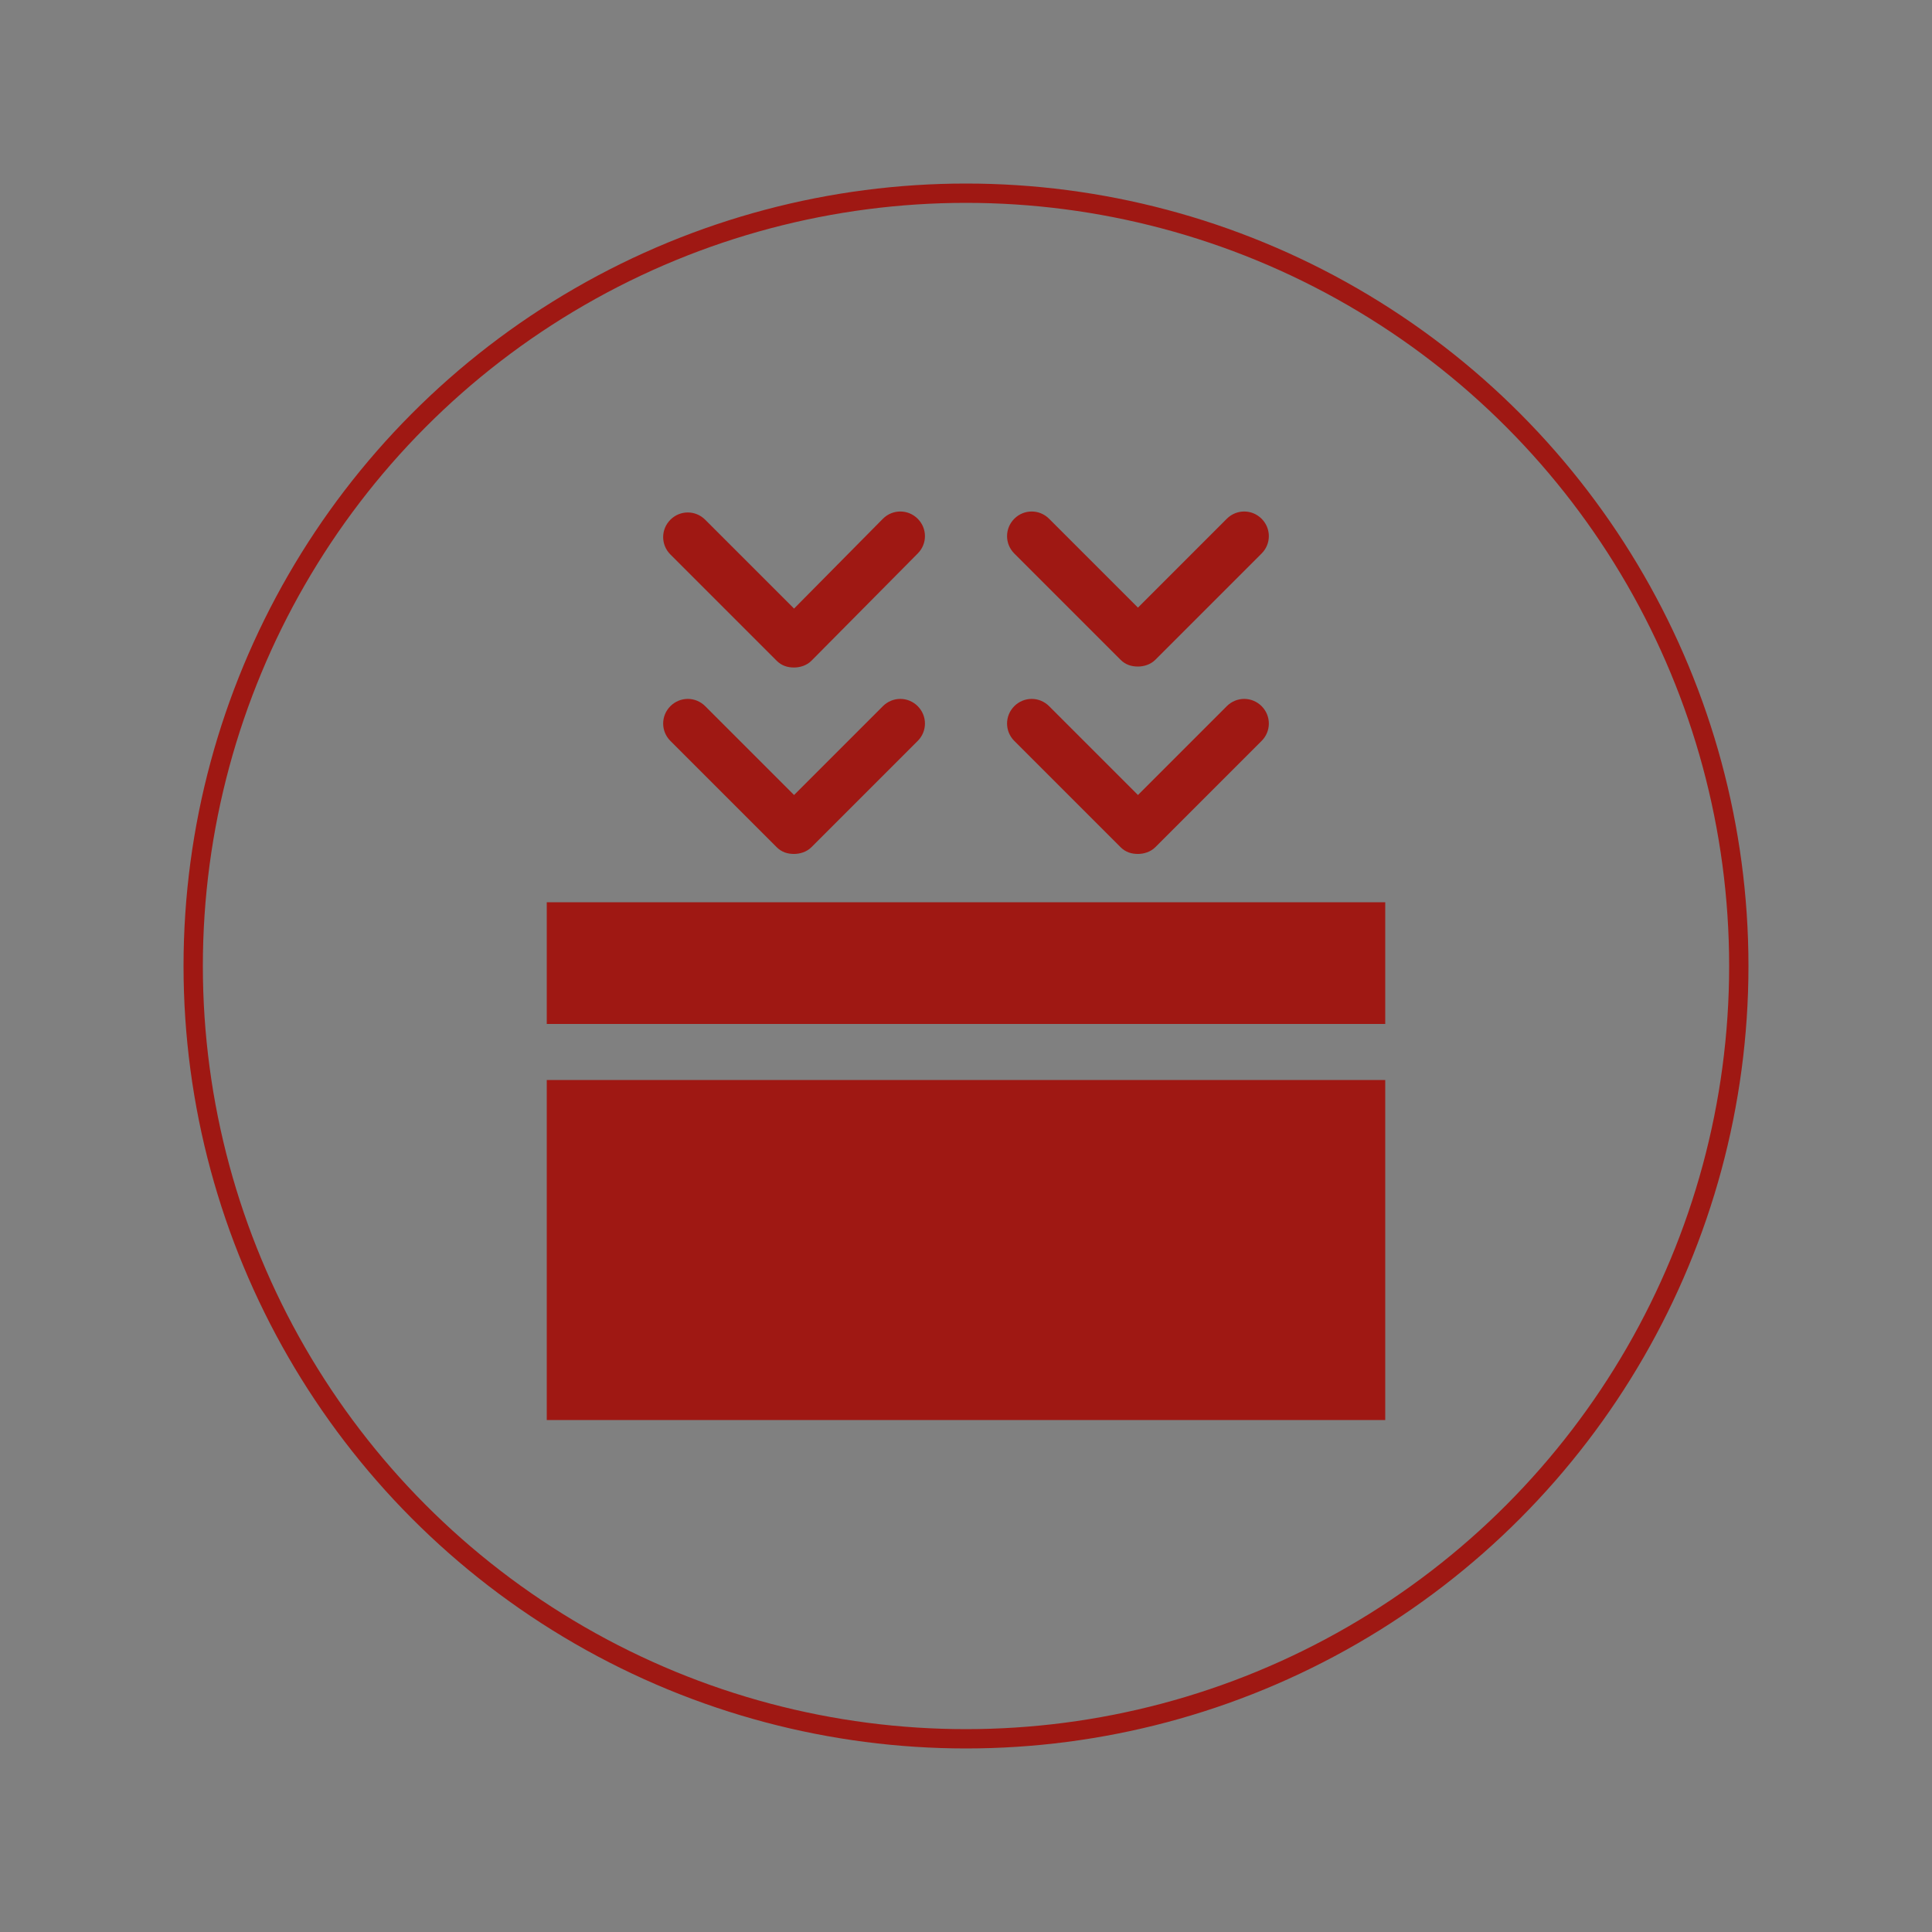 <?xml version="1.0" encoding="utf-8"?>
<!-- Generator: Adobe Illustrator 22.0.1, SVG Export Plug-In . SVG Version: 6.00 Build 0)  -->
<svg version="1.1" id="Livello_1" xmlns="http://www.w3.org/2000/svg" xmlns:xlink="http://www.w3.org/1999/xlink" x="0px" y="0px"
	 viewBox="0 0 200 200" style="enable-background:new 0 0 200 200;" xml:space="preserve">
<rect x="0" y="0" width="200" height="200" fill="#808080" stroke="none"/>
<style type="text/css">
	.st0{fill:#9F1813;}
	.st1{clip-path:url(#SVGID_2_);fill:none;stroke:#9F1813;stroke-width:2;stroke-miterlimit:10;}
	.st2{clip-path:url(#SVGID_4_);fill:#9F1813;}
	.st3{clip-path:url(#SVGID_6_);fill:none;stroke:#9F1813;stroke-width:2;stroke-miterlimit:10;}
	.st4{clip-path:url(#SVGID_8_);fill:#9F1813;}
	.st5{clip-path:url(#SVGID_10_);fill:none;stroke:#9F1813;stroke-width:2;stroke-miterlimit:10;}
	.st6{clip-path:url(#SVGID_12_);fill:#9F1813;}
	.st7{clip-path:url(#SVGID_14_);fill:#FFFFFF;}
	.st8{clip-path:url(#SVGID_16_);fill:#FFFFFF;}
	.st9{clip-path:url(#SVGID_18_);fill:#9F1813;}
	.st10{clip-path:url(#SVGID_20_);fill:#9F1813;}
	.st11{clip-path:url(#SVGID_22_);fill:none;stroke:#9F1813;stroke-width:2;stroke-miterlimit:10;}
	.st12{clip-path:url(#SVGID_24_);fill:#9F1813;}
	.st13{clip-path:url(#SVGID_26_);fill:none;stroke:#9F1813;stroke-width:2;stroke-miterlimit:10;}
	.st14{clip-path:url(#SVGID_28_);fill:#9F1813;}
	.st15{clip-path:url(#SVGID_30_);fill:#9F1813;}
	.st16{clip-path:url(#SVGID_32_);fill:none;stroke:#9F1813;stroke-width:2;stroke-miterlimit:10;}
	.st17{clip-path:url(#SVGID_34_);fill:#9F1813;}
	.st18{clip-path:url(#SVGID_36_);fill:#9F1813;}
	.st19{clip-path:url(#SVGID_38_);fill:none;stroke:#9F1813;stroke-width:2;stroke-miterlimit:10;}
	.st20{clip-path:url(#SVGID_40_);fill:none;stroke:#9F1813;stroke-width:2;stroke-miterlimit:10;}
</style>
<g>
	<path class="st0" d="M-279-127.4c-0.1-16.4,15.4-28.1,31.6-22.7c0.2-0.5,0.5-0.9,0.7-1.4c5.9-14.4,20.9-24.2,36.4-23.2
		c15.3,0.9,26.3,8.5,33,22.2c0.7,1.4,1.6,1.2,2.6,1.1c11.7-0.3,21.8,7.8,23.8,19.2c0.2,1.3,0.2,2.6,0.5,3.9c0.1,0.5,0.6,1.1,1,1.3
		c11,3.8,17.3,13.4,16.3,24.8c-1.2,13.2-14.3,23-27.4,20.4c-1.2-0.2-2.5,0.3-3.8,0.3c-29.3,0-58.5,0-87.8,0c-7.1,0-14.2,0.1-21.3,0
		c-16.5-0.2-27.6-17.3-21.1-32.4C-291.5-120.8-286.1-125.2-279-127.4z"/>
	<path class="st0" d="M-297.9-194.6c-1-4.4-2-8.6-3-13.1c4.3,1.7,8.3,3.3,12.6,4.9c0.3-4.5,0.5-8.8,0.8-13.4
		c3.7,2.8,7.1,5.4,10.7,8.2c1.5-4.2,2.9-8.3,4.5-12.6c2.7,3.7,5.3,7.2,8,10.8c2.7-3.7,5.2-7.2,7.9-10.9c1.6,4.3,3,8.4,4.6,12.7
		c3.5-2.7,6.9-5.3,10.6-8.2c0.3,4.6,0.5,8.8,0.8,13.4c4.2-1.6,8.3-3.2,12.6-4.9c-1,4.5-2,8.7-3.1,13.1c4.5-0.4,8.8-0.7,13.4-1.1
		c-2.3,4.1-4.4,7.8-6.6,11.7c1.4,0.3,2.8,0.6,4,0.9c-4.8,1.7-9.7,3.5-14.7,5.3c-1.8-4.5-4.6-8.6-8.5-12c-10.2-9.1-25-10.7-36.9-4
		c-12,6.7-18.3,20-15.9,33.6c1.1,7.1,4.6,13.2,10,18.1c0.9,0.8,1.3,1.5,0.7,2.6c-0.2,0.4-0.5,0.9-0.5,1.4c-0.3,3.5-2.4,5.5-5.4,7.2
		c-2.2,1.2-3.8,3.3-5.7,5c-1.1,0.9-2.3,1.7-3.4,2.5c-0.1-0.1-0.3-0.3-0.4-0.4c1-4.2,2-8.5,3-12.9c-4.5,0.4-8.8,0.8-13.4,1.2
		c2.3-4,4.4-7.8,6.6-11.8c-4.4-0.9-8.7-1.7-12.7-2.5c2.9-3.1,5.9-6.3,9-9.6c-3.8-2-7.7-4-11.8-6.2c4.1-2.2,7.9-4.2,11.6-6.2
		c-2.9-3.2-5.8-6.3-8.8-9.6c4.1-0.8,8.3-1.7,12.7-2.6c-2.2-3.9-4.3-7.7-6.6-11.7C-306.7-195.3-302.4-195-297.9-194.6z"/>
</g>
<g>
	<path class="st0" d="M-168-71.1c3.1,7.2,6.2,14.3,9.1,21.5c1.6,4-0.1,8.4-3.6,11c-3.2,2.4-8.3,2.3-11.5-0.1
		c-3.5-2.6-5.1-7.2-3.5-11.1c2.9-7,6-14,9-20.9C-168.4-70.8-168.2-70.9-168-71.1z"/>
	<path class="st0" d="M-261.2-71.5c3.3,7.7,6.5,14.9,9.4,22.2c1.4,3.6,0.2,6.9-2.4,9.7c-3.1,3.2-8.4,3.9-12.2,1.5
		c-3.8-2.4-5.7-7.4-4-11.6C-267.6-56.9-264.5-63.9-261.2-71.5z"/>
	<path class="st0" d="M-214.5-71c3.1,7.2,6.2,14.2,9.1,21.2c1.6,4,0,8.6-3.6,11.3c-3.2,2.3-8.2,2.3-11.4,0
		c-3.6-2.6-5.2-7.3-3.6-11.2c2.9-7,6-14,9-20.9C-215-70.7-214.8-70.8-214.5-71z"/>
</g>
<g>
	<g>
		<defs>
			<rect id="SVGID_1_" x="190" y="-285.5" width="180" height="180"/>
		</defs>
		<clipPath id="SVGID_2_">
			<use xlink:href="#SVGID_1_"  style="overflow:visible;"/>
		</clipPath>
		<circle class="st1" cx="280" cy="-195.5" r="88.3"/>
	</g>
	<g>
		<defs>
			<rect id="SVGID_3_" x="190" y="-285.5" width="180" height="180"/>
		</defs>
		<clipPath id="SVGID_4_">
			<use xlink:href="#SVGID_3_"  style="overflow:visible;"/>
		</clipPath>
		<path class="st2" d="M278.4-247.8c-6.1-0.1-11.1,4.7-11.2,10.8c-0.1,5.9,4.8,10.9,10.7,11c6.1,0.1,11.1-4.7,11.2-10.8
			C289.2-242.8,284.3-247.8,278.4-247.8 M295-182.7c-3.2,3.1-6.5,6.2-9.7,9.4c-0.2,0.2-0.3,0.7-0.3,1.1c0.5,2.6,1.4,5.1,2.6,7.5
			c2.9,6,5.6,12,8.5,18c1.5,3.2,5,4.5,8.1,3c3-1.4,4.1-4.9,2.6-8.1c-2.2-4.9-4.5-9.8-6.8-14.7c-1.8-3.8-3.6-7.5-4-11.7
			c-0.1-1.6-0.5-3.1-0.7-4.8C295.1-182.8,295-182.8,295-182.7 M292.2-207.8c0.3,3,0.7,6,1,8.9c0.2,2.2,0.5,4.4,0.7,6.6
			c0.2,2.4-0.6,4.4-2.4,6.1c-3.4,3.2-6.7,6.5-10,9.8c-1.6,1.6-3.3,3.2-4.9,4.8c-1.7,1.7-2.9,3.7-3.4,6.1c-1.4,5.9-2.8,11.7-4.2,17.6
			c-0.7,2.7-2.5,4.4-4.9,4.8c-4.1,0.6-7.7-3-6.7-7.1c1.6-6.6,3.2-13.3,4.9-19.8c1-3.9,3.3-7.2,6.2-10c2.3-2.2,4.6-4.5,6.9-6.7
			c0.4-0.4,0.5-0.7,0.4-1.3c-1.3-6-2.5-11.9-3.8-17.9c-0.1-0.1-0.2-0.2-0.3-0.3c-0.1,0.2-0.2,0.5-0.3,0.7c-2.6,3.2-5.6,5.7-9,8
			c-1.8,1.2-3.5,2.4-5.3,3.4c-3.3,1.8-7.3-0.8-7.2-4.5c0.1-1.8,0.9-3.1,2.4-4.1c1.8-1.2,3.6-2.4,5.4-3.6c3.5-2.3,6-5.4,8.6-8.6
			c2-2.4,4.2-4.6,6.4-6.9c0.9-0.9,2.2-1.2,3.5-1.3c2.3-0.1,4.5-0.3,6.8-0.5c2.2-0.2,4.2,0.5,6.1,1.4c8,3.9,14.2,9.6,18.5,17.4
			c0.8,1.4,1.5,2.7,2.2,4.1c1.6,2.8,0.3,5.8-1.9,7c-2.5,1.3-5.3,0.4-6.8-2.2c-1.6-2.7-3.2-5.5-5-8.1c-1-1.4-2.3-2.6-3.5-3.9
			C292.3-207.9,292.2-207.9,292.2-207.8"/>
	</g>
</g>
<g>
	<g>
		<defs>
			<rect id="SVGID_5_" x="-662.4" y="76" width="180" height="180"/>
		</defs>
		<clipPath id="SVGID_6_">
			<use xlink:href="#SVGID_5_"  style="overflow:visible;"/>
		</clipPath>
		<circle class="st3" cx="-572.4" cy="166" r="88.3"/>
	</g>
	<g>
		<defs>
			<rect id="SVGID_7_" x="-662.4" y="76" width="180" height="180"/>
		</defs>
		<clipPath id="SVGID_8_">
			<use xlink:href="#SVGID_7_"  style="overflow:visible;"/>
		</clipPath>
		<path class="st4" d="M-525.9,217.1c0-2.8-2.2-5-5-5H-614c-2.8,0-5,2.2-5,5s2.2,5,5,5h83.1C-528.1,222.1-525.9,219.9-525.9,217.1
			 M-540.6,123c-5.3,0-9.6,4.4-9.6,9.7c0,5.4,4.3,9.7,9.9,9.6c5.2,0,9.4-4.4,9.4-9.7C-530.9,127.3-535.3,122.9-540.6,123
			 M-530.9,177.9c0,2.2,0,4.4,0,6.6c0,2.1-0.9,3.6-2.8,4.5c-1.8,0.9-3.5,0.5-5.1-0.8c-1.1-0.9-1.6-2.2-1.6-3.6c0-4.2,0-8.4,0-12.6
			c0-0.5-0.1-1.1-0.4-1.5c-1.9-3.2-3.8-6.4-5.7-9.6c-0.2-0.4-0.6-0.9-1-0.9c-0.3,0-0.7,0.5-0.9,0.9c-2.4,4.6-4.7,9.3-7,14
			c-1.1,2.2-2.6,3.9-4.6,5.2c-9.7,6.5-19.3,13.1-29,19.6c-2.4,1.6-4.8,1.5-6.8-0.1c-2.5-2.1-2.5-6,0-8c1.5-1.2,3.2-2.3,4.9-3.4
			c6.1-4.1,12.2-8.2,18.2-12.3c1.1-0.7,1.1-1.2-0.1-1.8c-4.3-2.1-8.5-4.3-12.8-6.5c-0.6-0.3-1.1-0.3-1.7-0.1
			c-6.4,2.5-12.8,4.9-19.2,7.4c-1.7,0.7-3.4,0.8-5.1-0.2c-1.7-1.1-2.6-2.6-2.6-4.7c0-2,0.9-3.6,2.7-4.5c2.8-1.2,5.6-2.3,8.5-3.4
			c4.1-1.6,8.2-3.2,12.3-4.8c3.3-1.3,6.4-1.1,9.4,0.7c1.6,1,3.2,1.9,4.9,2.8c3,1.7,6.1,1.4,8.7-0.8c3.3-2.8,5.5-6.3,6.5-10.5
			c0.1-0.4,0.1-0.9-0.1-1.4c-3.8-10.4-7.7-20.9-11.5-31.3c-0.7-1.8-0.7-3.5,0.7-5.1c2.2-2.6,6.3-2.2,7.7,0.8c1,2.1,1.7,4.4,2.5,6.6
			c2.3,6.2,4.6,12.4,6.8,18.6c1.1,3,3,5.3,5.7,6.8c1,0.5,1.9,1.1,2.8,1.6c2.1,1.1,3.6,2.7,4.8,4.8c2.9,4.9,5.7,9.7,8.6,14.5
			c1.2,2,1.9,4.2,1.9,6.6C-530.9,173.9-530.9,175.9-530.9,177.9"/>
	</g>
</g>
<g>
	<g>
		<defs>
			<rect id="SVGID_9_" x="394.7" y="225.7" width="176.6" height="176.6"/>
		</defs>
		<clipPath id="SVGID_10_">
			<use xlink:href="#SVGID_9_"  style="overflow:visible;"/>
		</clipPath>
		<circle class="st5" cx="483" cy="314" r="86.6"/>
	</g>
	<g>
		<defs>
			<rect id="SVGID_11_" x="394.7" y="225.7" width="176.6" height="176.6"/>
		</defs>
		<clipPath id="SVGID_12_">
			<use xlink:href="#SVGID_11_"  style="overflow:visible;"/>
		</clipPath>
		<path class="st6" d="M539.6,332.9c0.1-2.9,0.5-5.6,0.3-8.3c-0.3-5.9-3.5-10.1-8.6-11.2c-2.6-0.5-5.4-0.7-8-0.4
			c-6.7,0.9-10.5,5.1-11.1,11.9c-0.2,2.4,0,4.9,0,7.4H455c0.1-0.8,0.1-1.6,0.2-2.3c0.4-4.1-0.1-8-2.2-11.6
			c-2.3-3.9-6.1-5.3-10.4-5.5c-1.7-0.1-3.4,0-5.1,0.3c-5.7,1-9.5,5.5-10.1,11.6c-0.1,1.4-0.1,2.8-0.1,4.2c0.1,2-0.8,2.8-2.8,2.4
			c-3.7-0.8-5.9-3.3-6.7-6.9c-0.4-1.8-0.4-3.7-0.3-5.5c0.1-1,0.7-2,1.4-2.9c1.4-1.9,2.2-3.7,1.9-6.2c-0.6-5.3,1.4-9.6,6.1-12.4
			c0.9-0.5,2.1-0.7,3.1-1c0.5-0.2,0.9-0.3,1.3-0.6c11.5-8.5,13.6-13.9,27.9-15.2c40.5-4.1,45.4,14.4,58.8,21
			c9.6,4.7,28.3-1.1,28.7,21.1c0,0.8,1.7,1.5,1.8,2.2c0.3,4.4-0.2,7.7-0.5,7.7C542.9,333,544.5,332.9,539.6,332.9"/>
	</g>
	<g>
		<defs>
			<rect id="SVGID_13_" x="394.7" y="225.7" width="176.6" height="176.6"/>
		</defs>
		<clipPath id="SVGID_14_">
			<use xlink:href="#SVGID_13_"  style="overflow:visible;"/>
		</clipPath>
		<path class="st7" d="M472.4,303.6h1.7c10,0,14.3,0,24.3,0c3.2,0,4.2-1.6,3.1-4.9c-1.1-3.1-11.3-13.2-29.1-13.2V303.6z"/>
	</g>
	<g>
		<defs>
			<rect id="SVGID_15_" x="394.7" y="225.7" width="176.6" height="176.6"/>
		</defs>
		<clipPath id="SVGID_16_">
			<use xlink:href="#SVGID_15_"  style="overflow:visible;"/>
		</clipPath>
		<path class="st8" d="M467.6,285.2c-30.5,0-25.7,18.3-22.2,18.3c11,0,9.4,0,20.5,0h1.8L467.6,285.2L467.6,285.2z"/>
	</g>
	<g>
		<defs>
			<rect id="SVGID_17_" x="394.7" y="225.7" width="176.6" height="176.6"/>
		</defs>
		<clipPath id="SVGID_18_">
			<use xlink:href="#SVGID_17_"  style="overflow:visible;"/>
		</clipPath>
		<path class="st9" d="M529.4,326.9c0,1.8-1.6,3.3-3.4,3.3c-1.9,0-3.3-1.4-3.3-3.3s1.4-3.3,3.3-3.4
			C527.9,323.5,529.5,325.1,529.4,326.9 M537.4,326.9c0-6.3-5.2-11.4-11.5-11.4c-6.2,0.1-11.3,5.1-11.2,11.3
			c0.1,6.4,5.2,11.6,11.4,11.5C532.2,338.1,537.4,332.9,537.4,326.9"/>
	</g>
	<g>
		<defs>
			<rect id="SVGID_19_" x="394.7" y="225.7" width="176.6" height="176.6"/>
		</defs>
		<clipPath id="SVGID_20_">
			<use xlink:href="#SVGID_19_"  style="overflow:visible;"/>
		</clipPath>
		<path class="st10" d="M445,326.9c0,1.8-1.6,3.3-3.4,3.3s-3.3-1.5-3.3-3.3s1.5-3.3,3.3-3.4C443.3,323.5,445,325.1,445,326.9
			 M452.9,326.9c0-6.3-5.2-11.5-11.4-11.4c-6.2,0-11.3,5.2-11.2,11.3c0.1,6.4,5.2,11.5,11.4,11.5C447.8,338.2,452.9,333,452.9,326.9
			"/>
	</g>
</g>
<g>
	<g>
		<defs>
			<rect id="SVGID_21_" x="-415.9" y="368.1" width="169.6" height="169.6"/>
		</defs>
		<clipPath id="SVGID_22_">
			<use xlink:href="#SVGID_21_"  style="overflow:visible;"/>
		</clipPath>
		<circle class="st11" cx="-331.1" cy="452.9" r="83.2"/>
	</g>
	<g>
		<defs>
			<rect id="SVGID_23_" x="-415.9" y="368.1" width="169.6" height="169.6"/>
		</defs>
		<clipPath id="SVGID_24_">
			<use xlink:href="#SVGID_23_"  style="overflow:visible;"/>
		</clipPath>
		<path class="st12" d="M-328,452.9c0-1.7-1.4-3.1-3.1-3.1s-3,1.4-3,3.1s1.4,3.1,3.1,3.1S-328,454.6-328,452.9 M-351.4,433.7
			c0.3,0.2,0.5,0.4,0.7,0.6c4.7,3.2,9.3,6.5,14,9.7c0.3,0.2,0.7,0.3,1.1,0.2c0.6-0.1,0.5-0.6,0.5-1.1c0-5.7,0-11.3,0-17v-1
			C-341.5,426.2-346.9,429-351.4,433.7 M-310.6,472c-5-3.4-9.9-6.8-14.8-10.2c-0.3-0.2-0.7-0.3-1.1-0.2c-0.6,0.1-0.6,0.6-0.6,1.1
			c0,5.7,0,11.3,0,17v1C-320.5,479.6-315.1,476.8-310.6,472 M-304.4,444.4c-0.1,0-0.2,0-0.3,0.1c-5.4,2.6-10.8,5.3-16.1,7.9
			c-0.7,0.3-0.8,2.1-0.2,2.5c1.6,1.1,3.2,2.2,4.7,3.3c3.4,2.4,6.8,4.8,10.3,7.2C-302.7,458.6-302.1,451.6-304.4,444.4 M-357.7,461.5
			c5.6-2.7,11-5.4,16.5-8.1c0.6-0.3,0.7-2.2,0.2-2.6c-0.8-0.6-1.7-1.2-2.5-1.8c-4.2-2.9-8.3-5.7-12.5-8.7
			C-359.4,447.2-360,454.2-357.7,461.5 M-327,425.1v1.2c0,5.2,0,10.3,0,15.5c0,1.4,0.1,2.5,1.6,3.1c0.5,0.2,0.8,0.3,1.3,0.1
			c5.1-2.5,10.3-5,15.4-7.6c0.3-0.1,0.5-0.3,0.8-0.4C-312.7,430.4-319,426.5-327,425.1 M-354.1,468.7c3.2,5.7,14.1,12.5,19.1,11.8
			v-1c0-5.2-0.1-10.3,0-15.5c0-1.5-0.2-2.6-1.7-3.2c-0.5-0.2-0.8-0.3-1.3-0.1c-5.1,2.5-10.3,5-15.4,7.5
			C-353.7,468.4-353.9,468.6-354.1,468.7 M-331,418c19.3,0,35,15.8,34.9,35c-0.1,19.3-15.7,34.9-35,34.9s-35-15.8-34.9-35
			C-365.9,433.5-350.3,417.9-331,418 M-331,492.9L-331,492.9c-10.8,0-20.8-4.2-28.4-11.8c-7.5-7.6-11.6-17.6-11.6-28.1
			c0.1-22,18-39.9,39.9-39.9l0,0c10.7,0,20.8,4.2,28.3,11.8c7.5,7.6,11.6,17.6,11.6,28.2C-291.3,475-309.2,492.9-331,492.9
			 M-331,403.6c-0.1,0-0.1,0-0.2,0c-13,0-25.3,5.1-34.6,14.4c-9.4,9.3-14.5,21.8-14.5,34.9c0,27.1,22.1,49.2,49.3,49.3l0,0
			c27.1,0,49.2-22.1,49.2-49.2C-281.7,425.9-303.8,403.8-331,403.6"/>
	</g>
</g>
<rect x="-353.2" y="465.4" class="st0" width="82.1" height="2.6"/>
<g>
	<g>
		<defs>
			<rect id="SVGID_25_" x="-45.4" y="353.8" width="169.6" height="169.6"/>
		</defs>
		<clipPath id="SVGID_26_">
			<use xlink:href="#SVGID_25_"  style="overflow:visible;"/>
		</clipPath>
		<circle class="st13" cx="39.4" cy="438.6" r="83.2"/>
	</g>
	<g>
		<defs>
			<rect id="SVGID_27_" x="-45.4" y="353.8" width="169.6" height="169.6"/>
		</defs>
		<clipPath id="SVGID_28_">
			<use xlink:href="#SVGID_27_"  style="overflow:visible;"/>
		</clipPath>
		<path class="st14" d="M65.5,475.7c-2,2-5.2,2-7.2,0l-18.4-18.4l-18.4,18.4c-2,2-5.2,2-7.2,0s-2-5.2,0-7.2l22-22
			c1-1,2.3-1.5,3.6-1.5s2.6,0.5,3.6,1.5l22,22C67.4,470.5,67.4,473.7,65.5,475.7 M96.6,436.5H-17.9c0,31.6,25.6,57.3,57.2,57.3
			C71,493.8,96.6,468.1,96.6,436.5"/>
	</g>
	<g>
		<defs>
			<rect id="SVGID_29_" x="-45.4" y="353.8" width="169.6" height="169.6"/>
		</defs>
		<clipPath id="SVGID_30_">
			<use xlink:href="#SVGID_29_"  style="overflow:visible;"/>
		</clipPath>
		<path class="st15" d="M39.8,428.3c-1.3,0-2.6-0.5-3.6-1.5l-22-22c-2-2-2-5.2,0-7.2s5.2-2,7.2,0L39.8,416l18.4-18.4
			c2-2,5.2-2,7.2,0c2,2,2,5.2,0,7.2l-22,22C42.4,427.8,41.1,428.3,39.8,428.3"/>
	</g>
</g>
<g>
	<g>
		<defs>
			<rect id="SVGID_31_" x="488.1" y="-90.3" width="166.3" height="166.3"/>
		</defs>
		<clipPath id="SVGID_32_">
			<use xlink:href="#SVGID_31_"  style="overflow:visible;"/>
		</clipPath>
		<circle class="st16" cx="571.3" cy="-7.2" r="81.6"/>
	</g>
	<g>
		<defs>
			<rect id="SVGID_33_" x="488.1" y="-90.3" width="166.3" height="166.3"/>
		</defs>
		<clipPath id="SVGID_34_">
			<use xlink:href="#SVGID_33_"  style="overflow:visible;"/>
		</clipPath>
		<path class="st17" d="M585.9-14.3c4.8,6.9,8.6,14.3,10.8,22.4c0.8-12.3,0.2-24.6-1-37.1C592-24.1,588.8-19.3,585.9-14.3
			 M569.9,8.6c0.1-0.4,0.2-0.6,0.2-0.8c0.4-1.4,0.8-2.8,1.3-4.2c2.1-6.1,5.1-11.7,8.8-17c0.4-0.5,0.4-0.9,0.1-1.5
			c-2.2-4-4.7-7.8-7.4-11.4c-0.6-0.8-1.2-1.5-1.9-2.4C569.8-16.2,569-4,569.9,8.6 M589.7,16.7c1-8.2-2.4-18.7-6.3-26.1
			c-3.9,8.3-7.1,16.7-6.1,26.1H589.7z M528,25.7v-9h6.3c1.1-4.6,1.1-9.1,0.7-13.6c-0.5-4.5-1.3-8.9-2.4-13.3
			c3.3,3.6,5.7,7.9,7.3,12.5c1.7,4.6,2.6,9.3,3.1,14.3c1-2,1.4-3.9,1.7-5.9c0.6-6-0.4-11.8-1.7-17.6c-1.2-5.2-2.9-10.2-4.8-15.1
			c-0.1-0.2-0.2-0.4-0.2-0.6c4.2,5.8,7.6,12,10.3,18.7c2.7,6.6,4.6,13.4,5.1,20.6h0.6c0-0.1,0.1-0.2,0.1-0.3c0.4-3,0.3-6,0-9.1
			c-0.9-9.6-4-18.6-7.9-27.3c-4.5-10.1-10.1-19.7-16.5-28.7c-0.1-0.1-0.2-0.2-0.3-0.4c3.2,1.7,15.1,15.4,20.3,23.4
			c5.7,8.8,9.8,18.2,12.4,28.5c1.6-15.6,4.2-30.9,10.4-45.3c-0.3,2.3-0.6,4.5-0.9,6.8c-0.2,1.7-0.4,3.4-0.5,5.1
			c0,0.3,0.1,0.6,0.3,0.8c4.4,3.5,8.2,7.5,11.8,11.8c0,0,0.1,0.1,0.2,0.1c0.5-0.6,1.1-1.2,1.6-1.8c3.1-3.5,6.5-6.8,10.1-9.9
			c0.4-0.4,0.6-0.7,0.5-1.3c-0.5-3.9-1-7.8-1.4-11.6c5.5,12.3,8,25.4,9.9,38.7c0.1-0.9,0.2-1.7,0.4-2.6c1-6.6,1.9-13.2,3.1-19.7
			c1.3-6.8,3-13.5,5.8-19.9c0.1-0.3,0.2-0.5,0.5-0.7c-0.2,1.3-0.4,2.6-0.5,3.9c-0.8,6.5-1.6,13-2.3,19.5c-0.7,7.5-1.2,14.9-1,22.4
			c0.1,4.7,0.4,9.3,1.4,13.9c0.2,1.1,0.7,2.2,1,3.3c0.1,0.2,0.3,0.3,0.5,0.4c0.6,0,1.2,0,1.9,0v9C614.9,25.7,528,25.7,528,25.7z"/>
	</g>
</g>
<g>
	<g>
		<defs>
			<rect id="SVGID_35_" x="-434.7" y="70.9" width="163.2" height="163.2"/>
		</defs>
		<clipPath id="SVGID_36_">
			<use xlink:href="#SVGID_35_"  style="overflow:visible;"/>
		</clipPath>
		<path class="st18" d="M-363.7,153.7l6.9-4H-372l-0.2,0.1L-363.7,153.7z M-342.6,153.7l8.3-4h-15.2L-342.6,153.7z M-378.1,149.7
			h-32c0,31.4,25.5,56.9,56.9,56.9c31.5,0,56.9-25.5,56.9-56.9h-32c0,0.6-0.5,1.3-1.2,1.7l-9.4,4.5l2.9,1.7l13-5.1
			c0.9-0.4,2,0.1,2.3,1c0.4,0.9-0.1,2-1,2.3l-10.3,4l3.3,1.9l8.6-3c0.9-0.3,2,0.2,2.3,1.1c0.3,0.9-0.2,2-1.1,2.3l-5.7,2l8.3,4.8
			c0.9,0.5,1.2,1.6,0.7,2.5s-1.6,1.2-2.5,0.7l-8.3-4.8l1.1,5.9c0.2,1-0.5,1.9-1.4,2.1c-1,0.2-1.9-0.5-2.1-1.4l-1.7-9l-3.3-1.9
			l1.6,10.9c0.2,1-0.5,1.9-1.5,2.1c-1,0.2-1.9-0.5-2.1-1.5l-2.1-13.8l-2.8-1.6l0.9,10c0.1,1.4-1.5,3.1-3.1,2.1l-8.6-5.9v3.3
			l10.9,8.7c0.8,0.6,0.9,1.8,0.3,2.5c-0.6,0.8-1.8,0.9-2.5,0.3l-8.7-6.9v3.8l6.9,5.9c0.8,0.7,0.8,1.8,0.2,2.6
			c-0.7,0.8-1.8,0.8-2.6,0.2l-4.5-3.9v9.6c0,1-0.8,1.8-1.8,1.8s-1.8-0.8-1.8-1.8v-9.6l-4.5,3.9c-0.8,0.7-1.9,0.6-2.6-0.2
			s-0.6-1.9,0.2-2.6l6.9-5.9v-3.8l-8.7,6.9c-0.8,0.6-1.9,0.5-2.5-0.3s-0.5-1.9,0.3-2.5l10.9-8.7v-3.3l-8.2,5.8
			c-1.5,1.1-3.5,1-3.3-1.6l0.8-10.4l-2.9,1.7l-2.1,13.8c-0.1,0.9-0.9,1.5-1.8,1.5c-1.1,0-2-1-1.8-2.1l1.6-11l-3.3,1.9l-1.7,9
			c-0.2,0.9-0.9,1.5-1.8,1.5c-1.1,0-2-1-1.8-2.1l1.1-5.9l-8.3,4.8c-0.9,0.5-2,0.2-2.5-0.7s-0.2-2,0.7-2.5l8.3-4.8l-5.7-2
			c-0.9-0.3-1.4-1.4-1.1-2.3c0.3-0.9,1.4-1.4,2.3-1.1l8.6,3l3.3-1.9l-10.3-4c-0.9-0.4-1.4-1.4-1-2.3c0.4-0.9,1.4-1.4,2.3-1l13,5.1
			l2.8-1.6l-9.1-4.2C-377.6,151.4-378.1,150.6-378.1,149.7 M-344.4,156.9l-6.9-4v8l7.8,5.3L-344.4,156.9z M-361.9,156.9l-0.7,9.4
			l7.6-5.4v-8L-361.9,156.9z M-343.8,133.2l-0.7,9.4l-6.9,4v-8L-343.8,133.2z M-355,146.6l-6.9-4l-0.9-9.3l7.8,5.3V146.6z
			 M-315.5,128c-0.5-0.9-1.6-1.2-2.5-0.7l-8.3,4.8l1.1-5.9c0.2-1-0.5-1.9-1.4-2.1c-1-0.2-1.9,0.5-2.1,1.4l-1.7,9l-3.3,1.9l1.6-10.9
			c0.2-1-0.5-1.9-1.5-2.1s-1.9,0.5-2.1,1.5l-2.1,13.8l-2.9,1.7l0.8-10.4c0.1-1.9-1.6-2.9-3.3-1.6l-8.2,5.8v-3.3l10.9-8.7
			c0.8-0.6,0.9-1.8,0.3-2.6c-0.6-0.8-1.8-0.9-2.5-0.3l-8.7,6.9v-3.8l6.9-5.9c0.8-0.7,0.8-1.8,0.2-2.6c-0.7-0.8-1.8-0.8-2.6-0.2
			l-4.5,3.9V108c0-1-0.8-1.8-1.8-1.8s-1.8,0.8-1.8,1.8v9.6l-4.5-3.9c-0.8-0.7-1.9-0.6-2.6,0.2c-0.7,0.8-0.6,1.9,0.2,2.6l6.9,5.9v3.8
			l-8.7-6.9c-0.8-0.6-1.9-0.5-2.5,0.3s-0.5,1.9,0.3,2.6l10.9,8.7v3.3l-8.6-5.9c-1.6-1.1-3.4,0.1-3.1,2.1l0.9,10l-2.8-1.6l-2.1-13.8
			c-0.2-1-1.1-1.7-2.1-1.5s-1.7,1.1-1.5,2.1l1.6,10.9l-3.3-1.9l-1.7-9c-0.2-1-1.1-1.6-2.1-1.4s-1.6,1.1-1.4,2.1l1.1,5.9l-8.3-4.8
			c-0.9-0.5-2-0.2-2.5,0.7s-0.2,2,0.7,2.5l8.3,4.8l-5.7,2c-2.2,0.8-1.1,4.2,1.2,3.4l8.6-3l3.3,1.9l-10.3,4c-0.9,0.4-1.4,1.4-1,2.3
			c0.4,0.9,1.4,1.4,2.3,1l13-5.1l2.9,1.7l-9.4,4.5c-0.7,0.4-1.1,1-1.2,1.6h6.1l8.3-4l6.9,4h7.3l6.9-4l8.5,3.9l-0.2,0.1h6.1
			c0.1-0.8-0.4-1.7-1.5-2l-9.1-4.2l2.8-1.6l13,5.1c0.9,0.4,2-0.1,2.3-1c0.4-0.9-0.1-2-1-2.3l-10.3-4l3.3-1.9l8.6,3
			c1,0.3,2-0.2,2.3-1.1c0.3-0.9-0.2-2-1.1-2.3l-5.7-2l8.3-4.8C-315.4,130-315.1,128.9-315.5,128"/>
	</g>
	<g>
		<defs>
			<rect id="SVGID_37_" x="-434.7" y="70.9" width="163.2" height="163.2"/>
		</defs>
		<clipPath id="SVGID_38_">
			<use xlink:href="#SVGID_37_"  style="overflow:visible;"/>
		</clipPath>
		<circle class="st19" cx="-353.2" cy="152.4" r="80"/>
	</g>
</g>
<g>
	<g>
		<defs>
			<rect id="SVGID_39_" x="18.4" y="18.4" width="163.2" height="163.2"/>
		</defs>
		<clipPath id="SVGID_40_">
			<use xlink:href="#SVGID_39_"  style="overflow:visible;"/>
		</clipPath>
		<circle class="st20" cx="100" cy="100" r="80"/>
	</g>
	<g>
		<defs>
			<rect id="SVGID_41_" x="18.4" y="18.4" width="163.2" height="163.2"/>
		</defs>
		<clipPath id="SVGID_42_">
			<use xlink:href="#SVGID_41_"  style="overflow:visible;"/>
		</clipPath>
	</g>
</g>
<g>
	<defs>
		<rect id="SVGID_43_" x="14.4" y="18.4" width="163.2" height="163.2"/>
	</defs>
	<clipPath id="SVGID_44_">
		<use xlink:href="#SVGID_43_"  style="overflow:visible;"/>
	</clipPath>
</g>
<g>
	<defs>
		<rect id="SVGID_45_" x="56.6" y="53" width="86.8" height="94"/>
	</defs>
	<clipPath id="SVGID_46_">
		<use xlink:href="#SVGID_45_"  style="overflow:visible;"/>
	</clipPath>
</g>
<path class="st0" d="M95,57.3c1-1,1-2.6,0-3.6c-1-1-2.6-1-3.6,0L82.2,63L73,53.8c-1-1-2.6-1-3.6,0c-1,1-1,2.6,0,3.6l11,11
	c0.5,0.5,1.1,0.7,1.8,0.7c0.6,0,1.3-0.2,1.8-0.7L95,57.3z M95,76.7c1-1,1-2.6,0-3.6c-1-1-2.6-1-3.6,0l-9.2,9.2L73,73.1
	c-1-1-2.6-1-3.6,0c-1,1-1,2.6,0,3.6l11,11c0.5,0.5,1.1,0.7,1.8,0.7c0.6,0,1.3-0.2,1.8-0.7L95,76.7z M130.6,57.3c1-1,1-2.6,0-3.6
	c-1-1-2.6-1-3.6,0l-9.2,9.2l-9.2-9.2c-1-1-2.6-1-3.6,0c-1,1-1,2.6,0,3.6l11,11c0.5,0.5,1.1,0.7,1.8,0.7c0.6,0,1.3-0.2,1.8-0.7
	L130.6,57.3z M130.6,76.7c1-1,1-2.6,0-3.6c-1-1-2.6-1-3.6,0l-9.2,9.2l-9.2-9.2c-1-1-2.6-1-3.6,0c-1,1-1,2.6,0,3.6l11,11
	c0.5,0.5,1.1,0.7,1.8,0.7c0.6,0,1.3-0.2,1.8-0.7L130.6,76.7z M56.6,106h86.8V93.4H56.6V106z M143.4,111.8H56.6V147h86.8V111.8z"/>
</svg>
